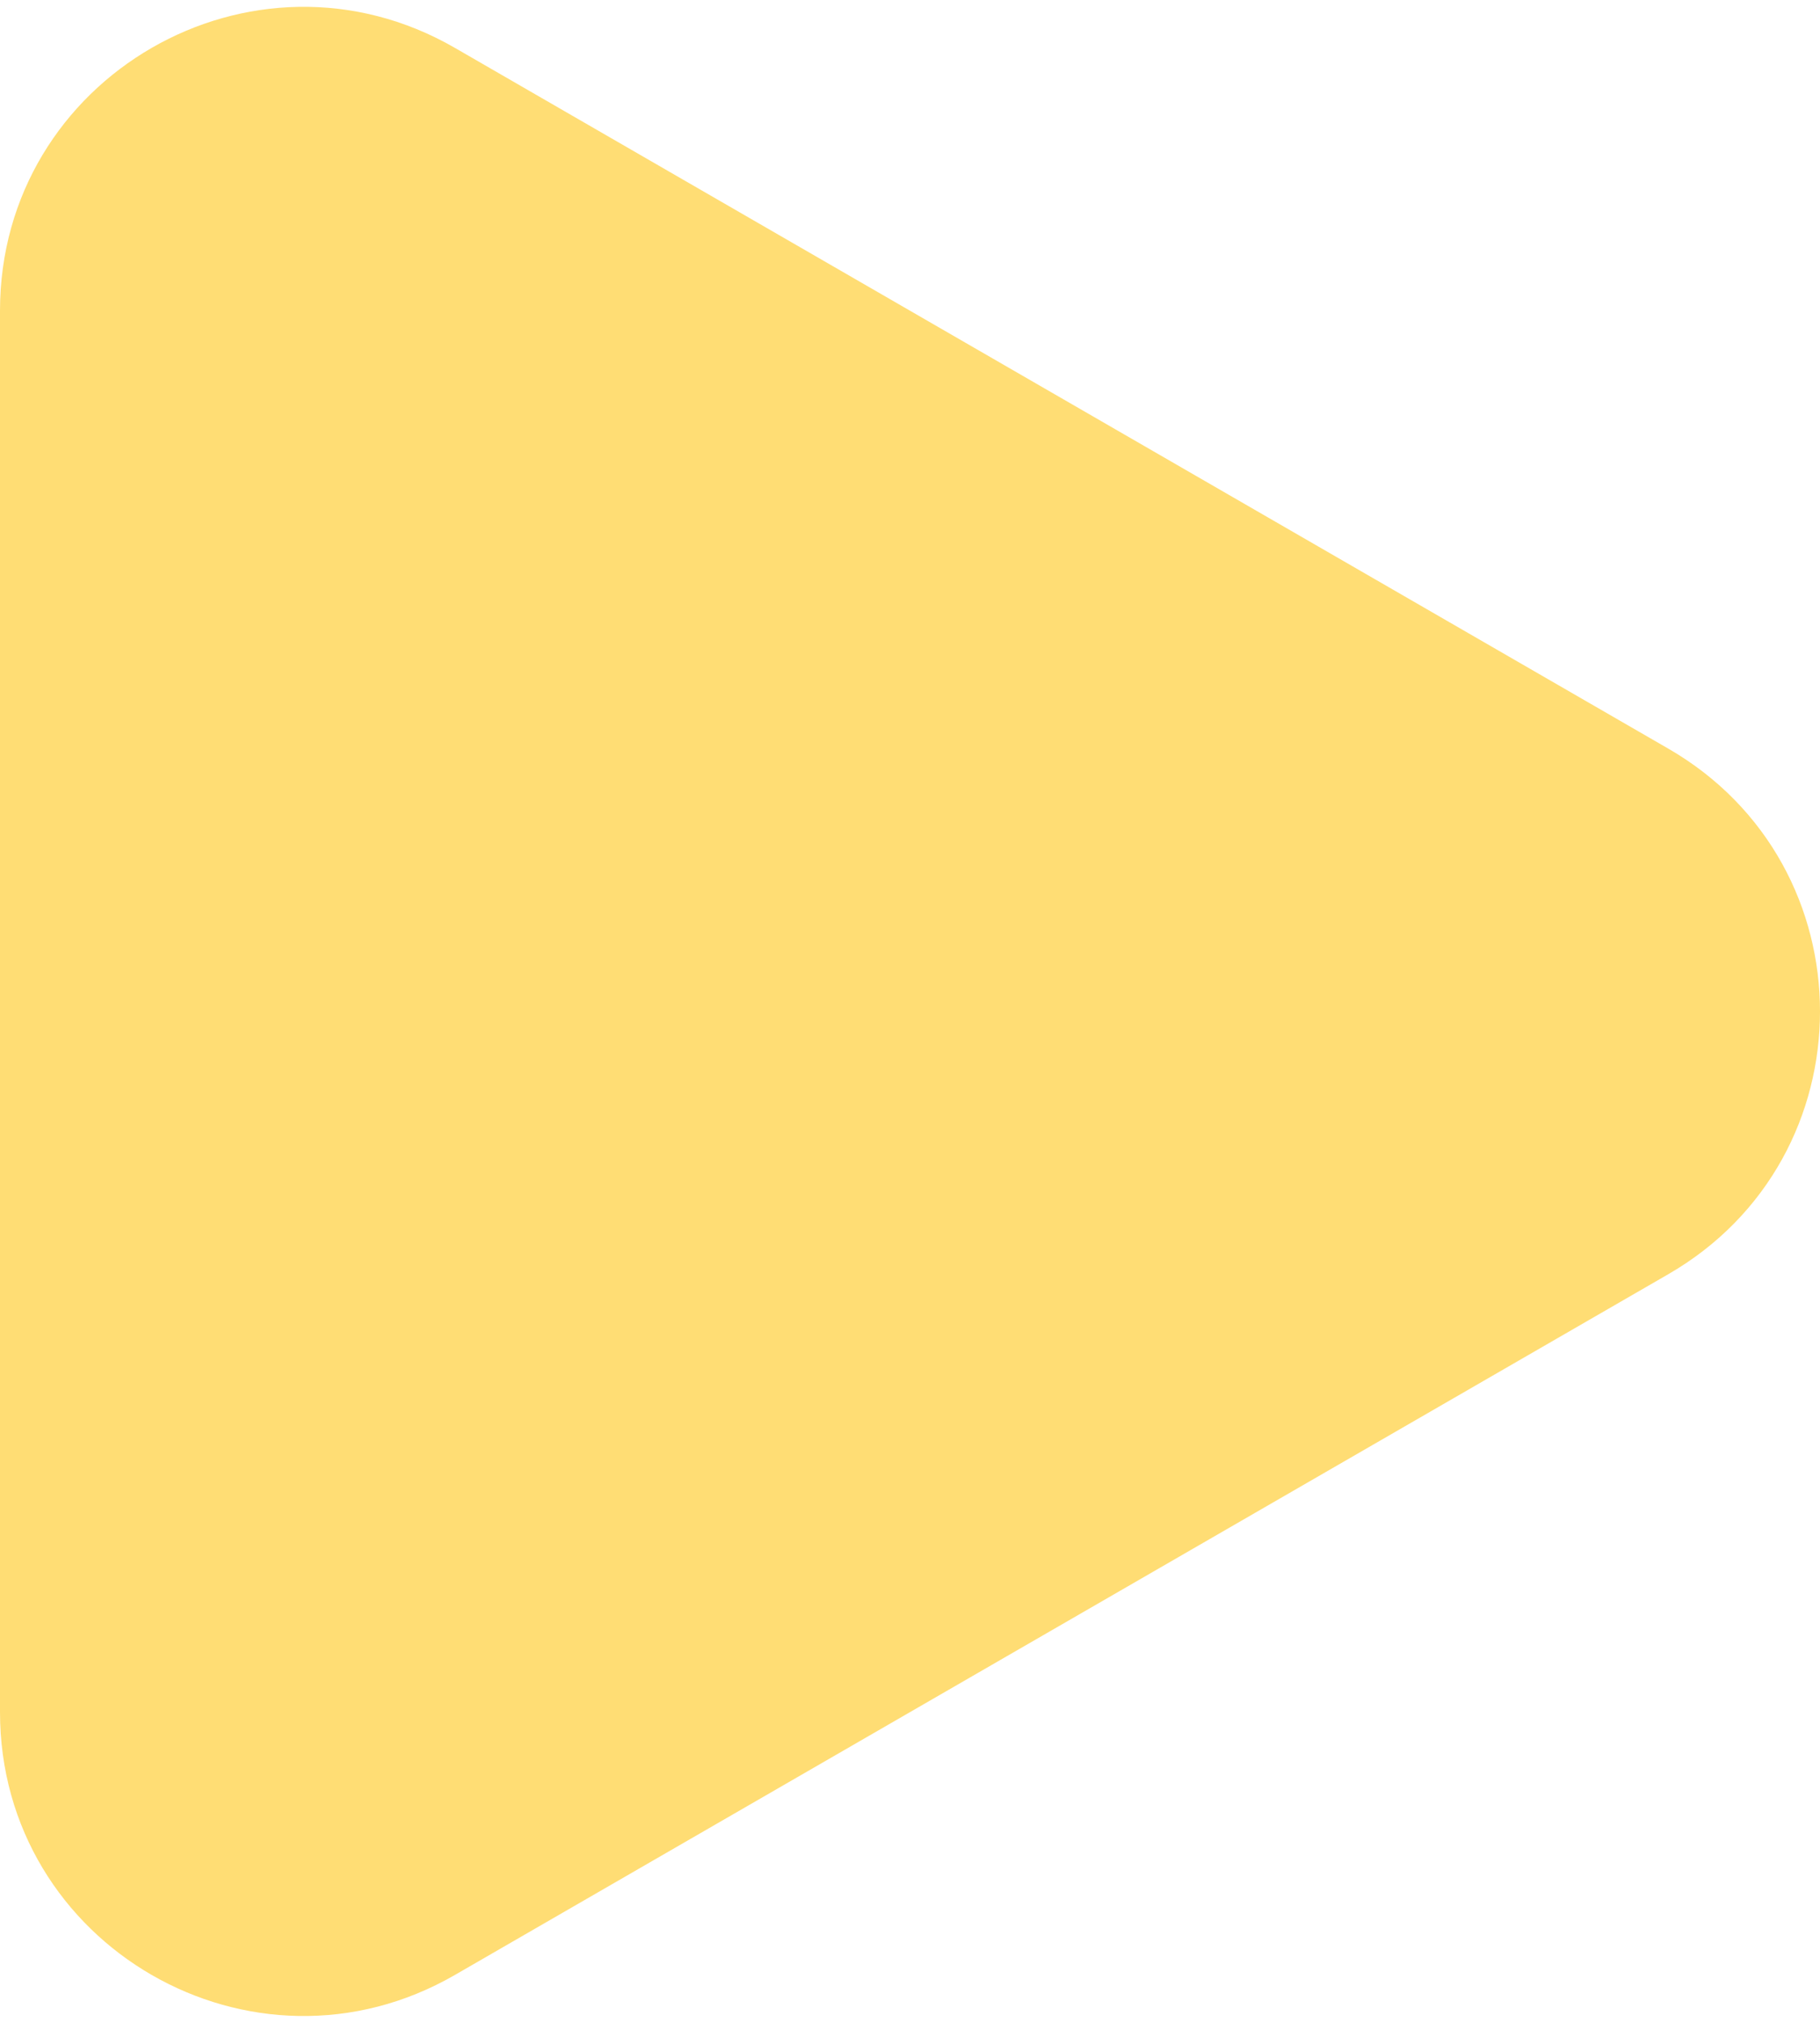 <svg width="18" height="20" viewBox="0 0 18 20" fill="none" xmlns="http://www.w3.org/2000/svg">
<path d="M16.5 7.402C18.5 8.557 18.5 11.443 16.5 12.598L4.5 19.526C2.5 20.681 8.91601e-07 19.238 9.92548e-07 16.928L1.59823e-06 3.072C1.69918e-06 0.762 2.5 -0.681 4.5 0.474L16.5 7.402Z" fill="#FFDD74"/>
</svg>
